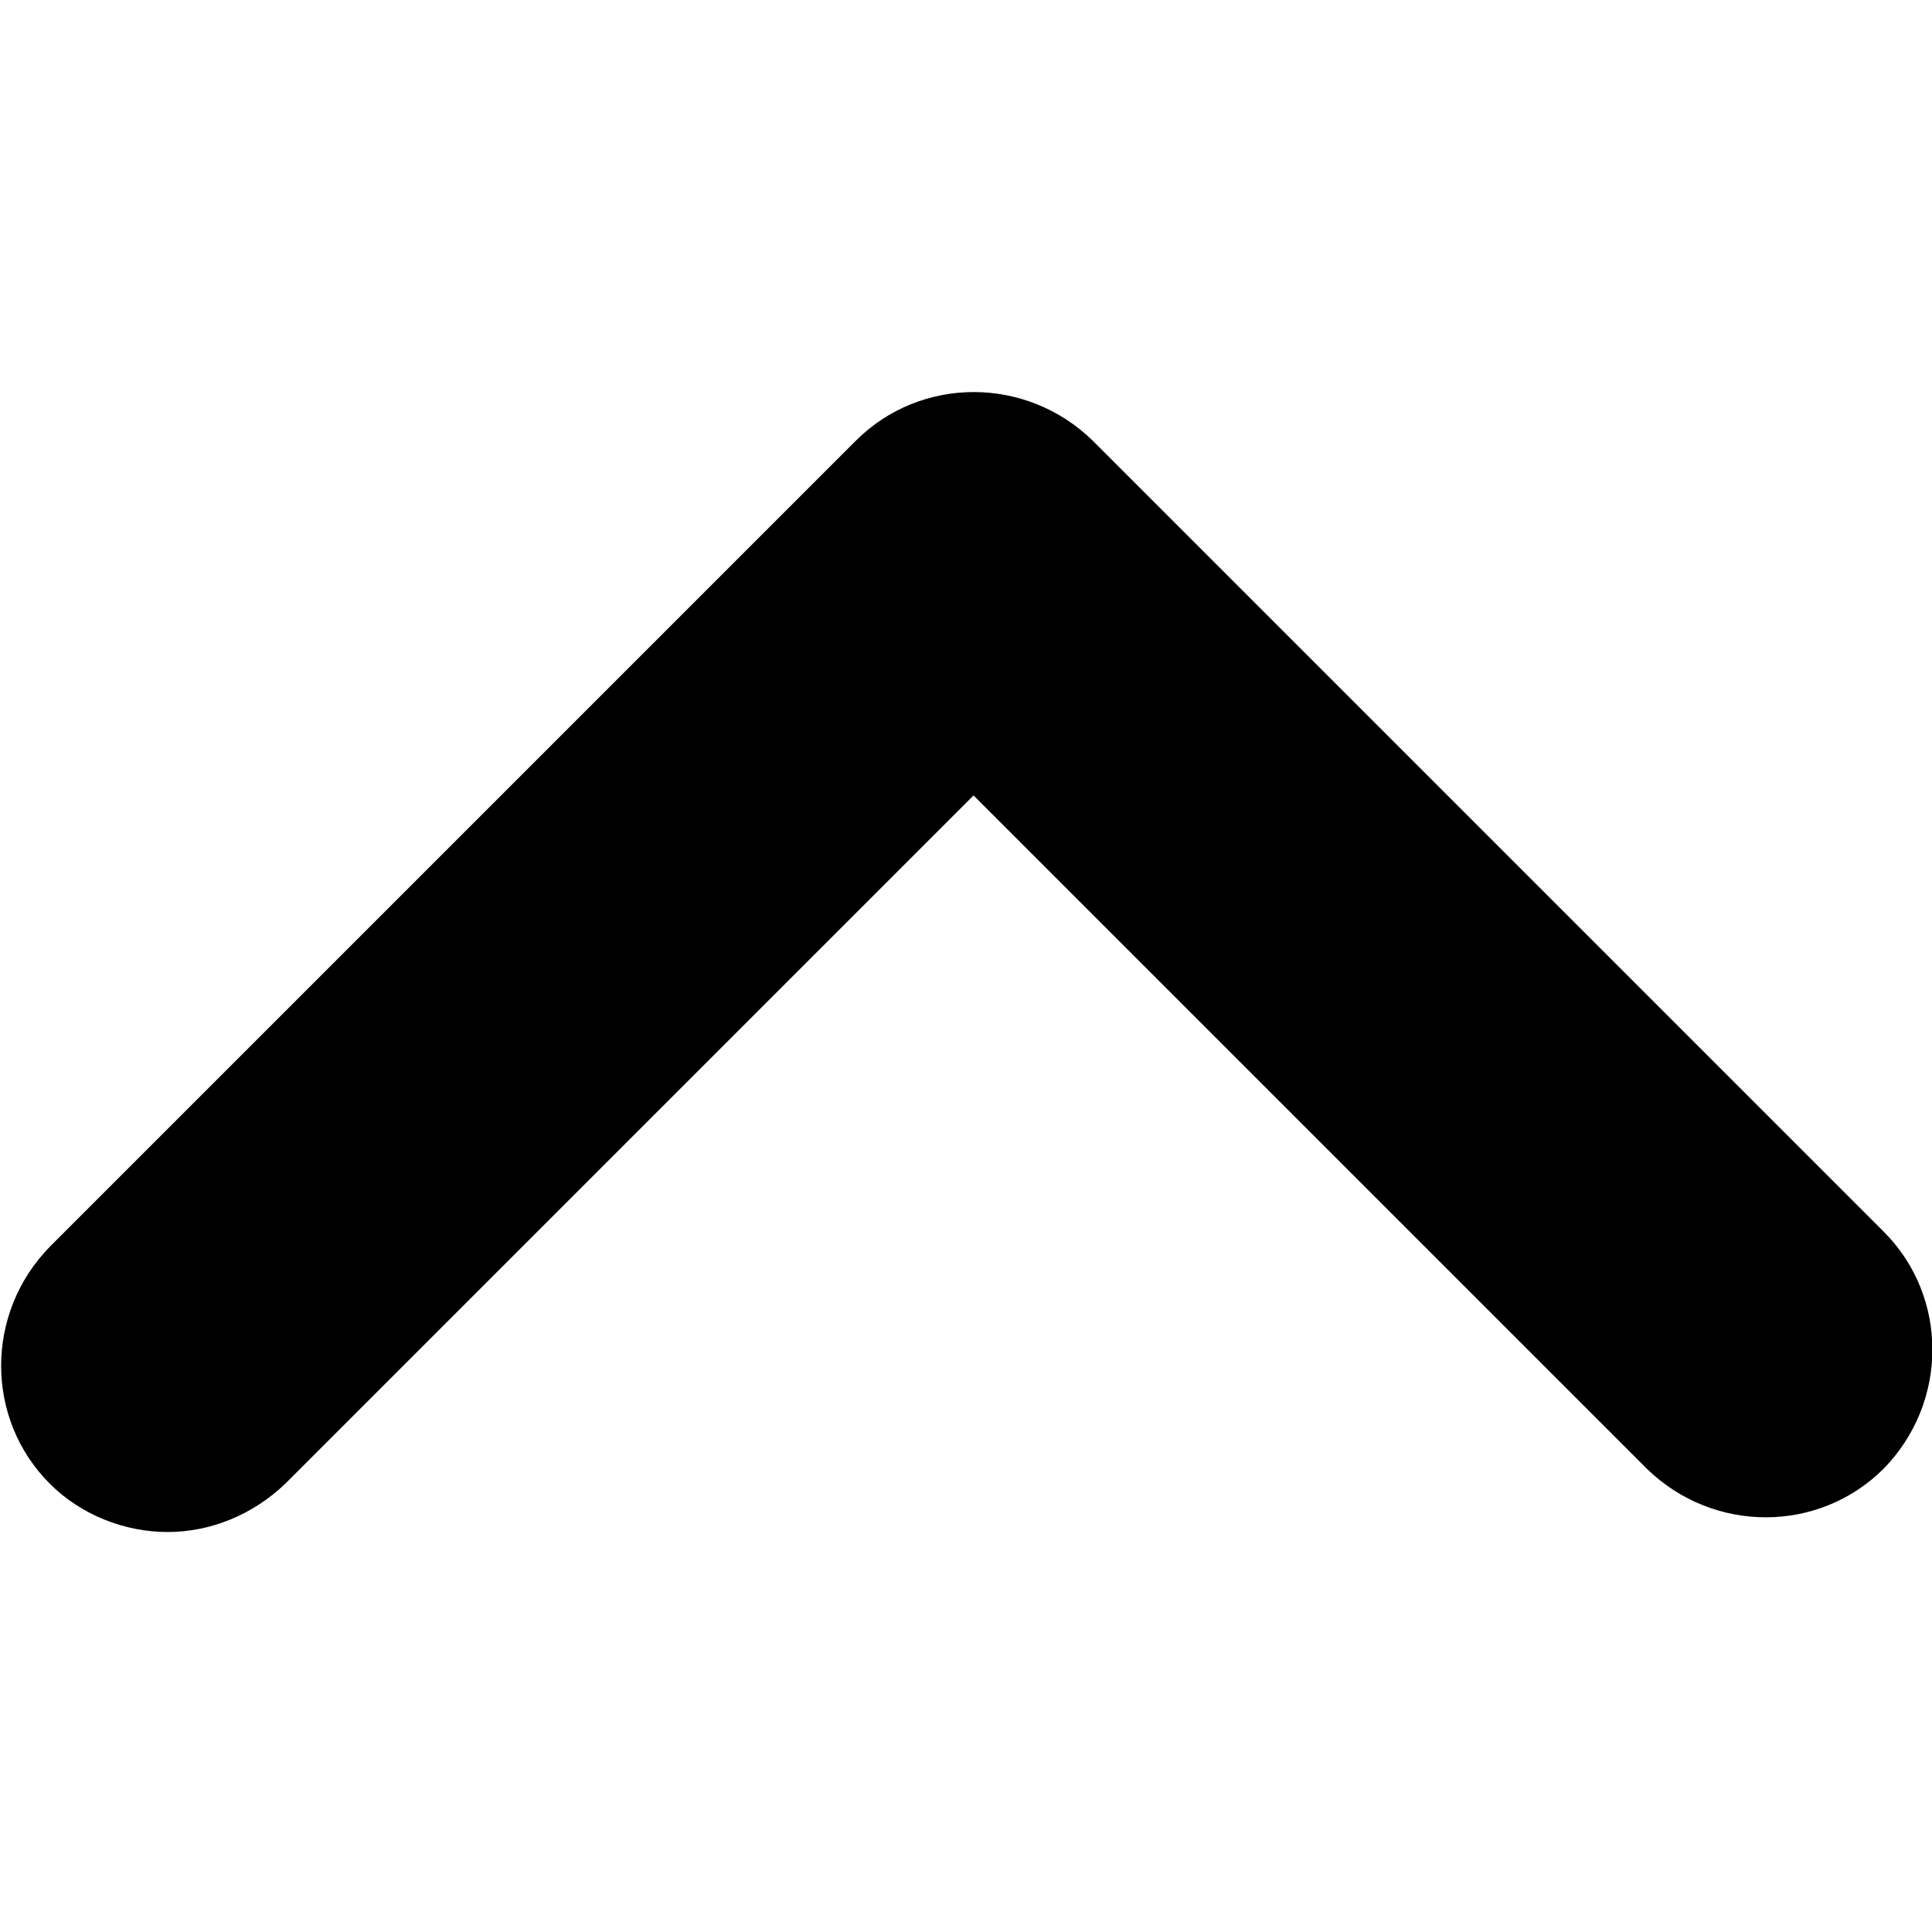 <?xml version="1.0" encoding="utf-8"?>
<!-- Generator: Adobe Illustrator 26.4.0, SVG Export Plug-In . SVG Version: 6.00 Build 0)  -->
<svg version="1.1" id="Laag_1" xmlns="http://www.w3.org/2000/svg" xmlns:xlink="http://www.w3.org/1999/xlink" x="0px" y="0px"
	 viewBox="0 0 128 128" style="enable-background:new 0 0 128 128;" xml:space="preserve">
<g>
	<path d="M11.1,101.5c-2.8,0-5.7-1.1-7.8-3.2c-4.3-4.3-4.3-11.3,0-15.7l53.4-53.4c4.3-4.3,11.3-4.3,15.7,0l52.4,52.4
		c4.3,4.3,4.3,11.3,0,15.7c-4.3,4.3-11.3,4.3-15.7,0L64.5,52.7L18.9,98.3C16.7,100.4,13.9,101.5,11.1,101.5z"/>
</g>
</svg>

